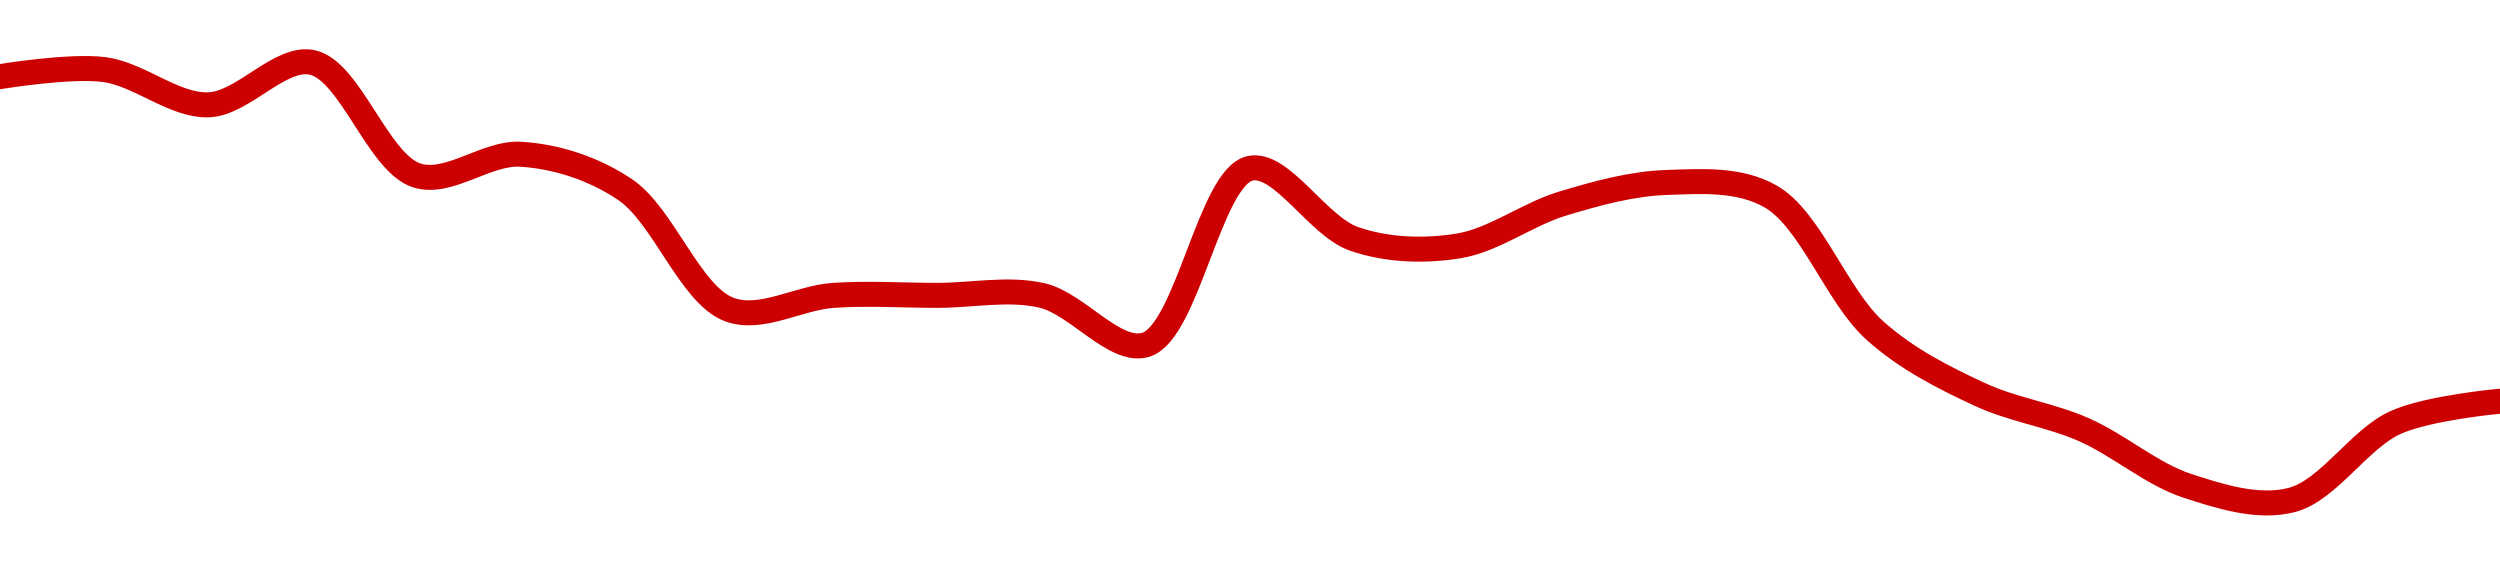 <!-- series1d: [10.02,10.03,9.98,10.04,9.88,9.91,9.86,9.69,9.71,9.71,9.71,9.64,9.89,9.79,9.78,9.84,9.87,9.85,9.66,9.57,9.52,9.44,9.42,9.53,9.56] -->

<svg width="200" height="45" viewBox="0 0 200 45" xmlns="http://www.w3.org/2000/svg">
  <defs>
    <linearGradient id="grad-area" x1="0" y1="0" x2="0" y2="1">
      <stop offset="0%" stop-color="rgba(255,82,82,.2)" />
      <stop offset="100%" stop-color="rgba(0,0,0,0)" />
    </linearGradient>
  </defs>

  <path d="M0,6.129C0,6.129,5.591,5.207,8.333,5.565C11.148,5.931,13.904,8.469,16.667,8.387C19.46,8.304,22.407,4.421,25,5C28.031,5.677,30.249,13.036,33.333,14.032C35.899,14.861,38.912,12.165,41.667,12.339C44.469,12.516,47.434,13.439,50,15.161C53.084,17.231,55.204,23.578,58.333,24.758C60.879,25.718,63.883,23.817,66.667,23.629C69.438,23.442,72.222,23.629,75,23.629C77.778,23.629,80.622,23.019,83.333,23.629C86.185,24.271,89.186,28.341,91.667,27.581C94.973,26.568,96.792,14.188,100,13.468C102.514,12.903,105.413,18.108,108.333,19.113C110.993,20.029,113.939,20.115,116.667,19.677C119.498,19.223,122.182,17.141,125,16.29C127.74,15.463,130.548,14.688,133.333,14.597C136.103,14.506,139.15,14.276,141.667,15.726C144.866,17.568,146.952,23.73,150,26.452C152.584,28.759,155.48,30.199,158.333,31.532C161.043,32.798,163.939,33.164,166.667,34.355C169.498,35.591,172.134,37.935,175,38.871C177.7,39.753,180.688,40.684,183.333,40C186.274,39.24,188.735,35.101,191.667,33.79C194.319,32.605,200,32.097,200,32.097"
        fill="none"
        stroke="#CC0000"
        stroke-width="2"
        stroke-linejoin="round"
        stroke-linecap="round"
        />
</svg>